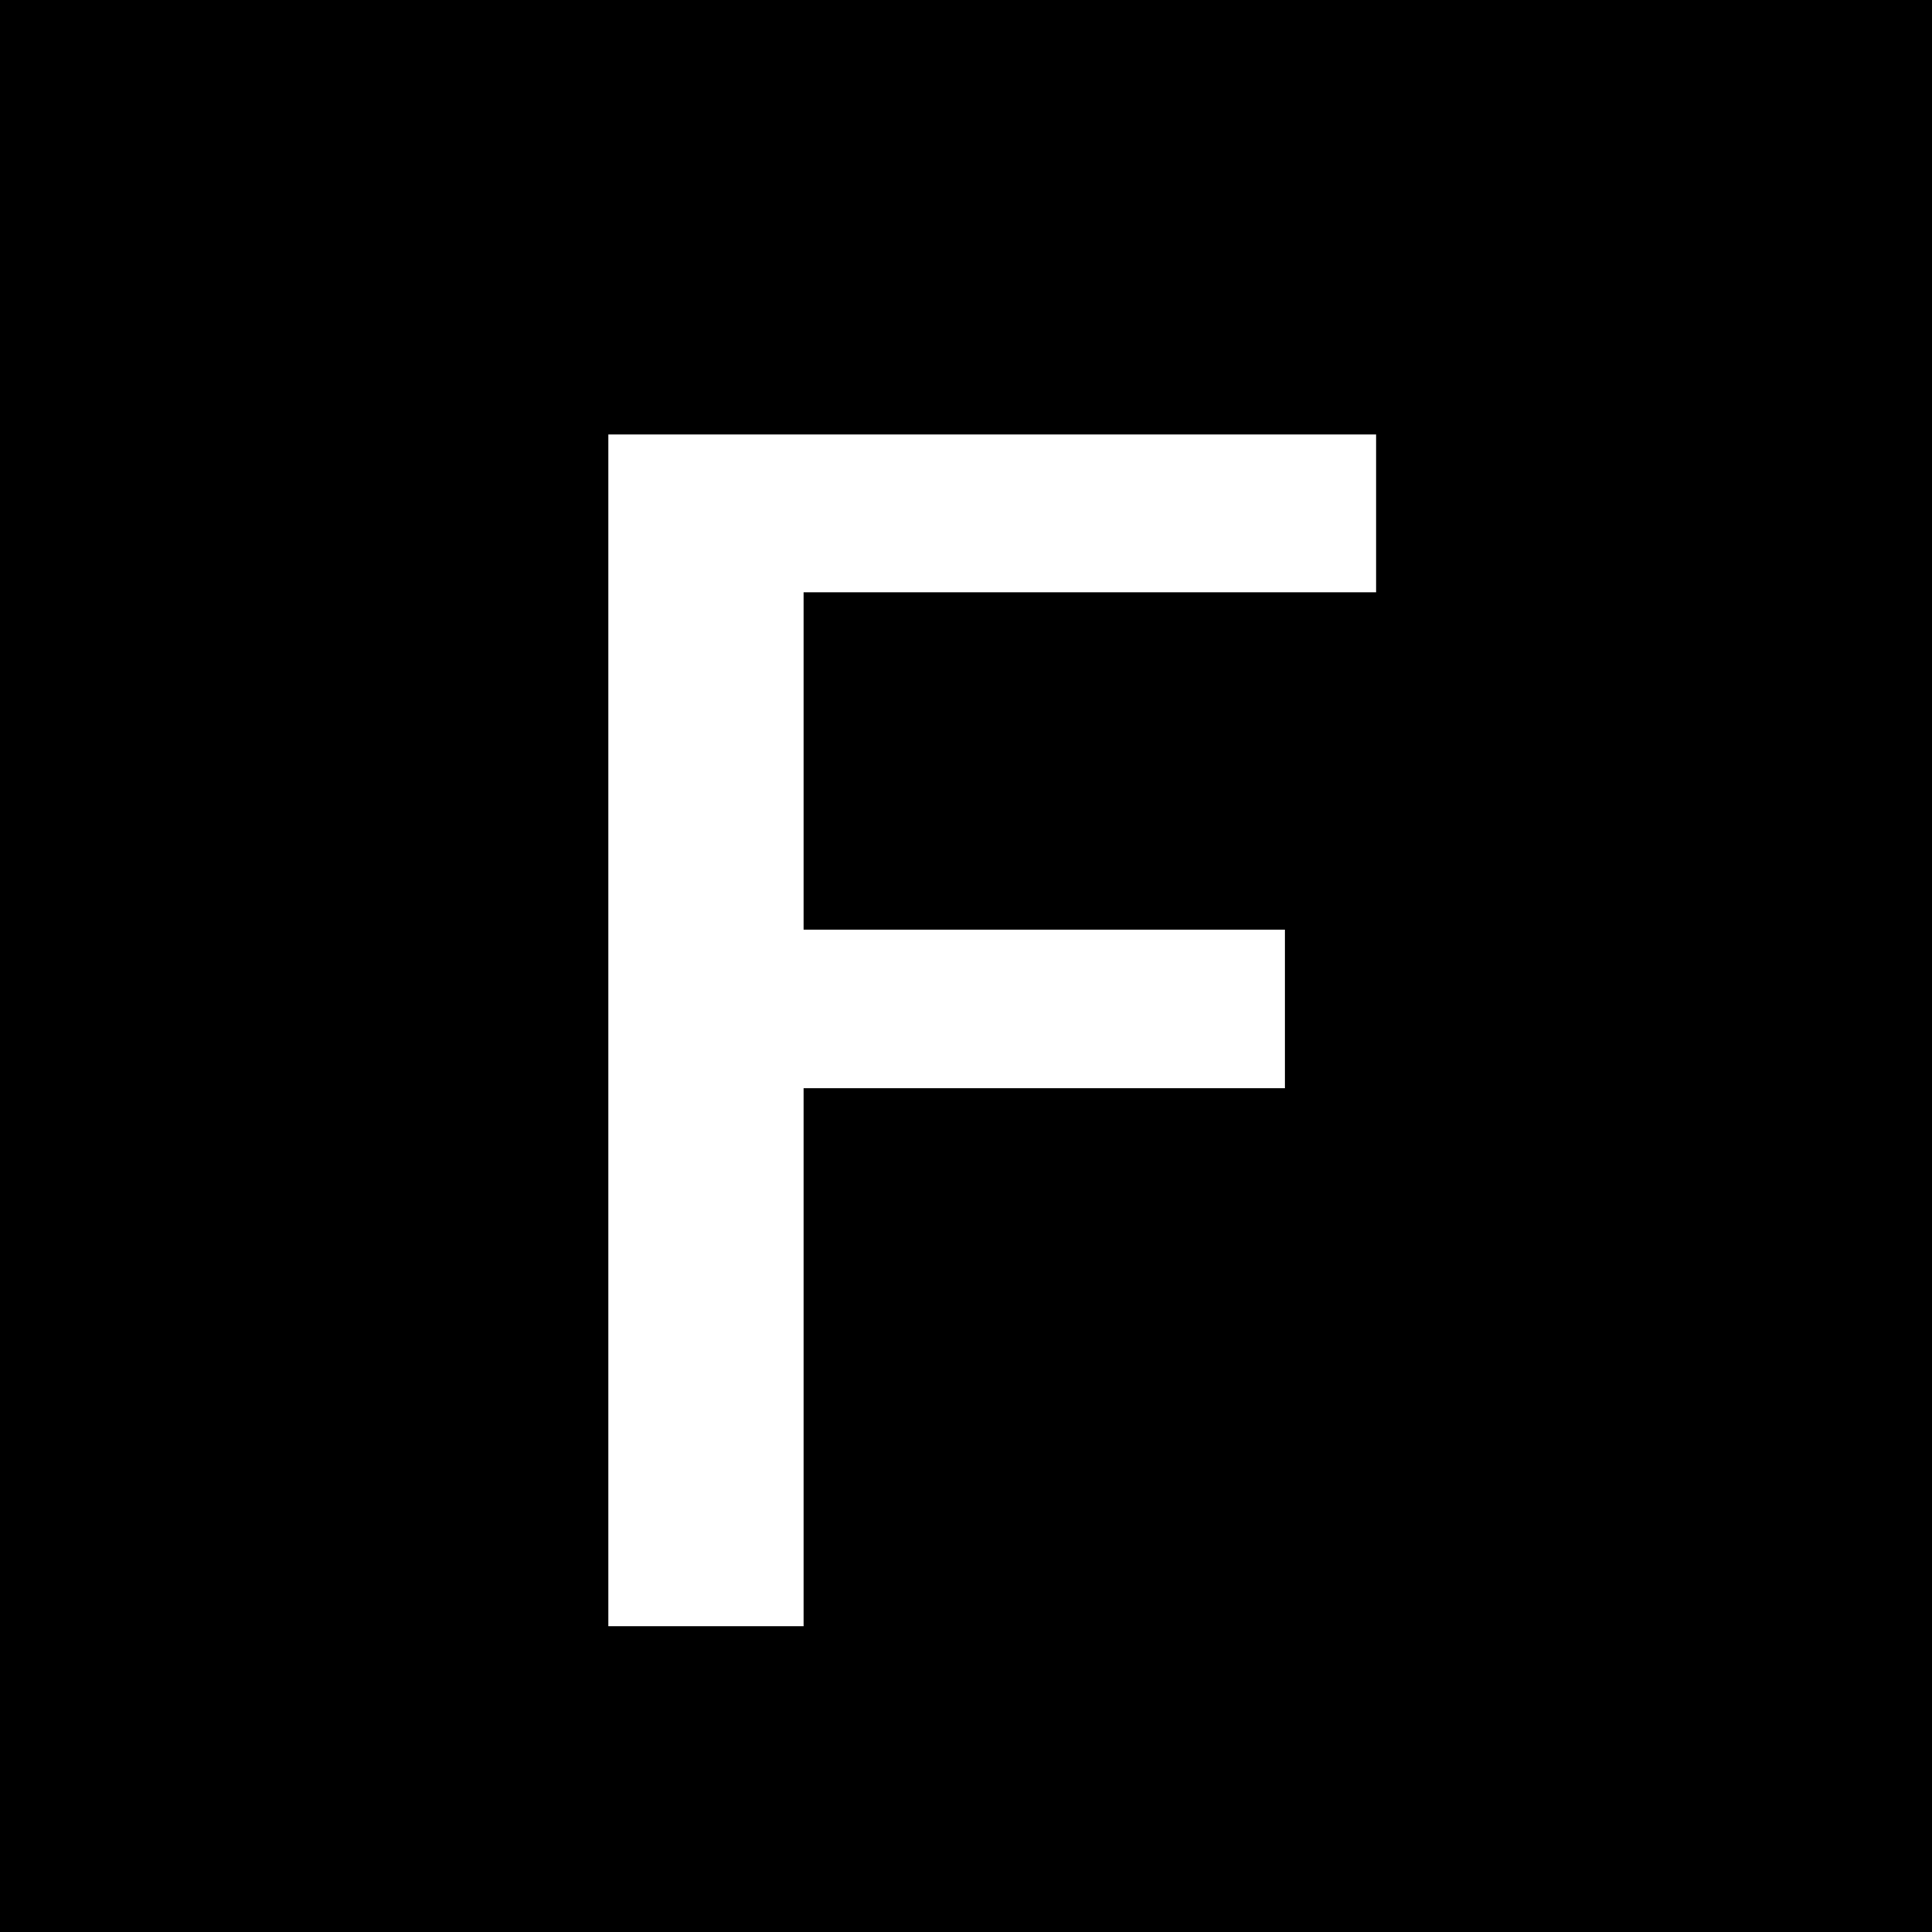 <?xml version="1.0" encoding="UTF-8"?>
<svg id="a" data-name="Ebene 2" xmlns="http://www.w3.org/2000/svg" width="32" height="32" viewBox="0 0 32 32">
  <rect width="32" height="32"/>
  <polygon points="10.077 7.197 22.793 7.197 22.793 9.81 13.309 9.81 13.309 15.397 21.283 15.397 21.283 18.025 13.309 18.025 13.309 26.935 10.077 26.935 10.077 7.197" fill="#fff"/>
</svg>